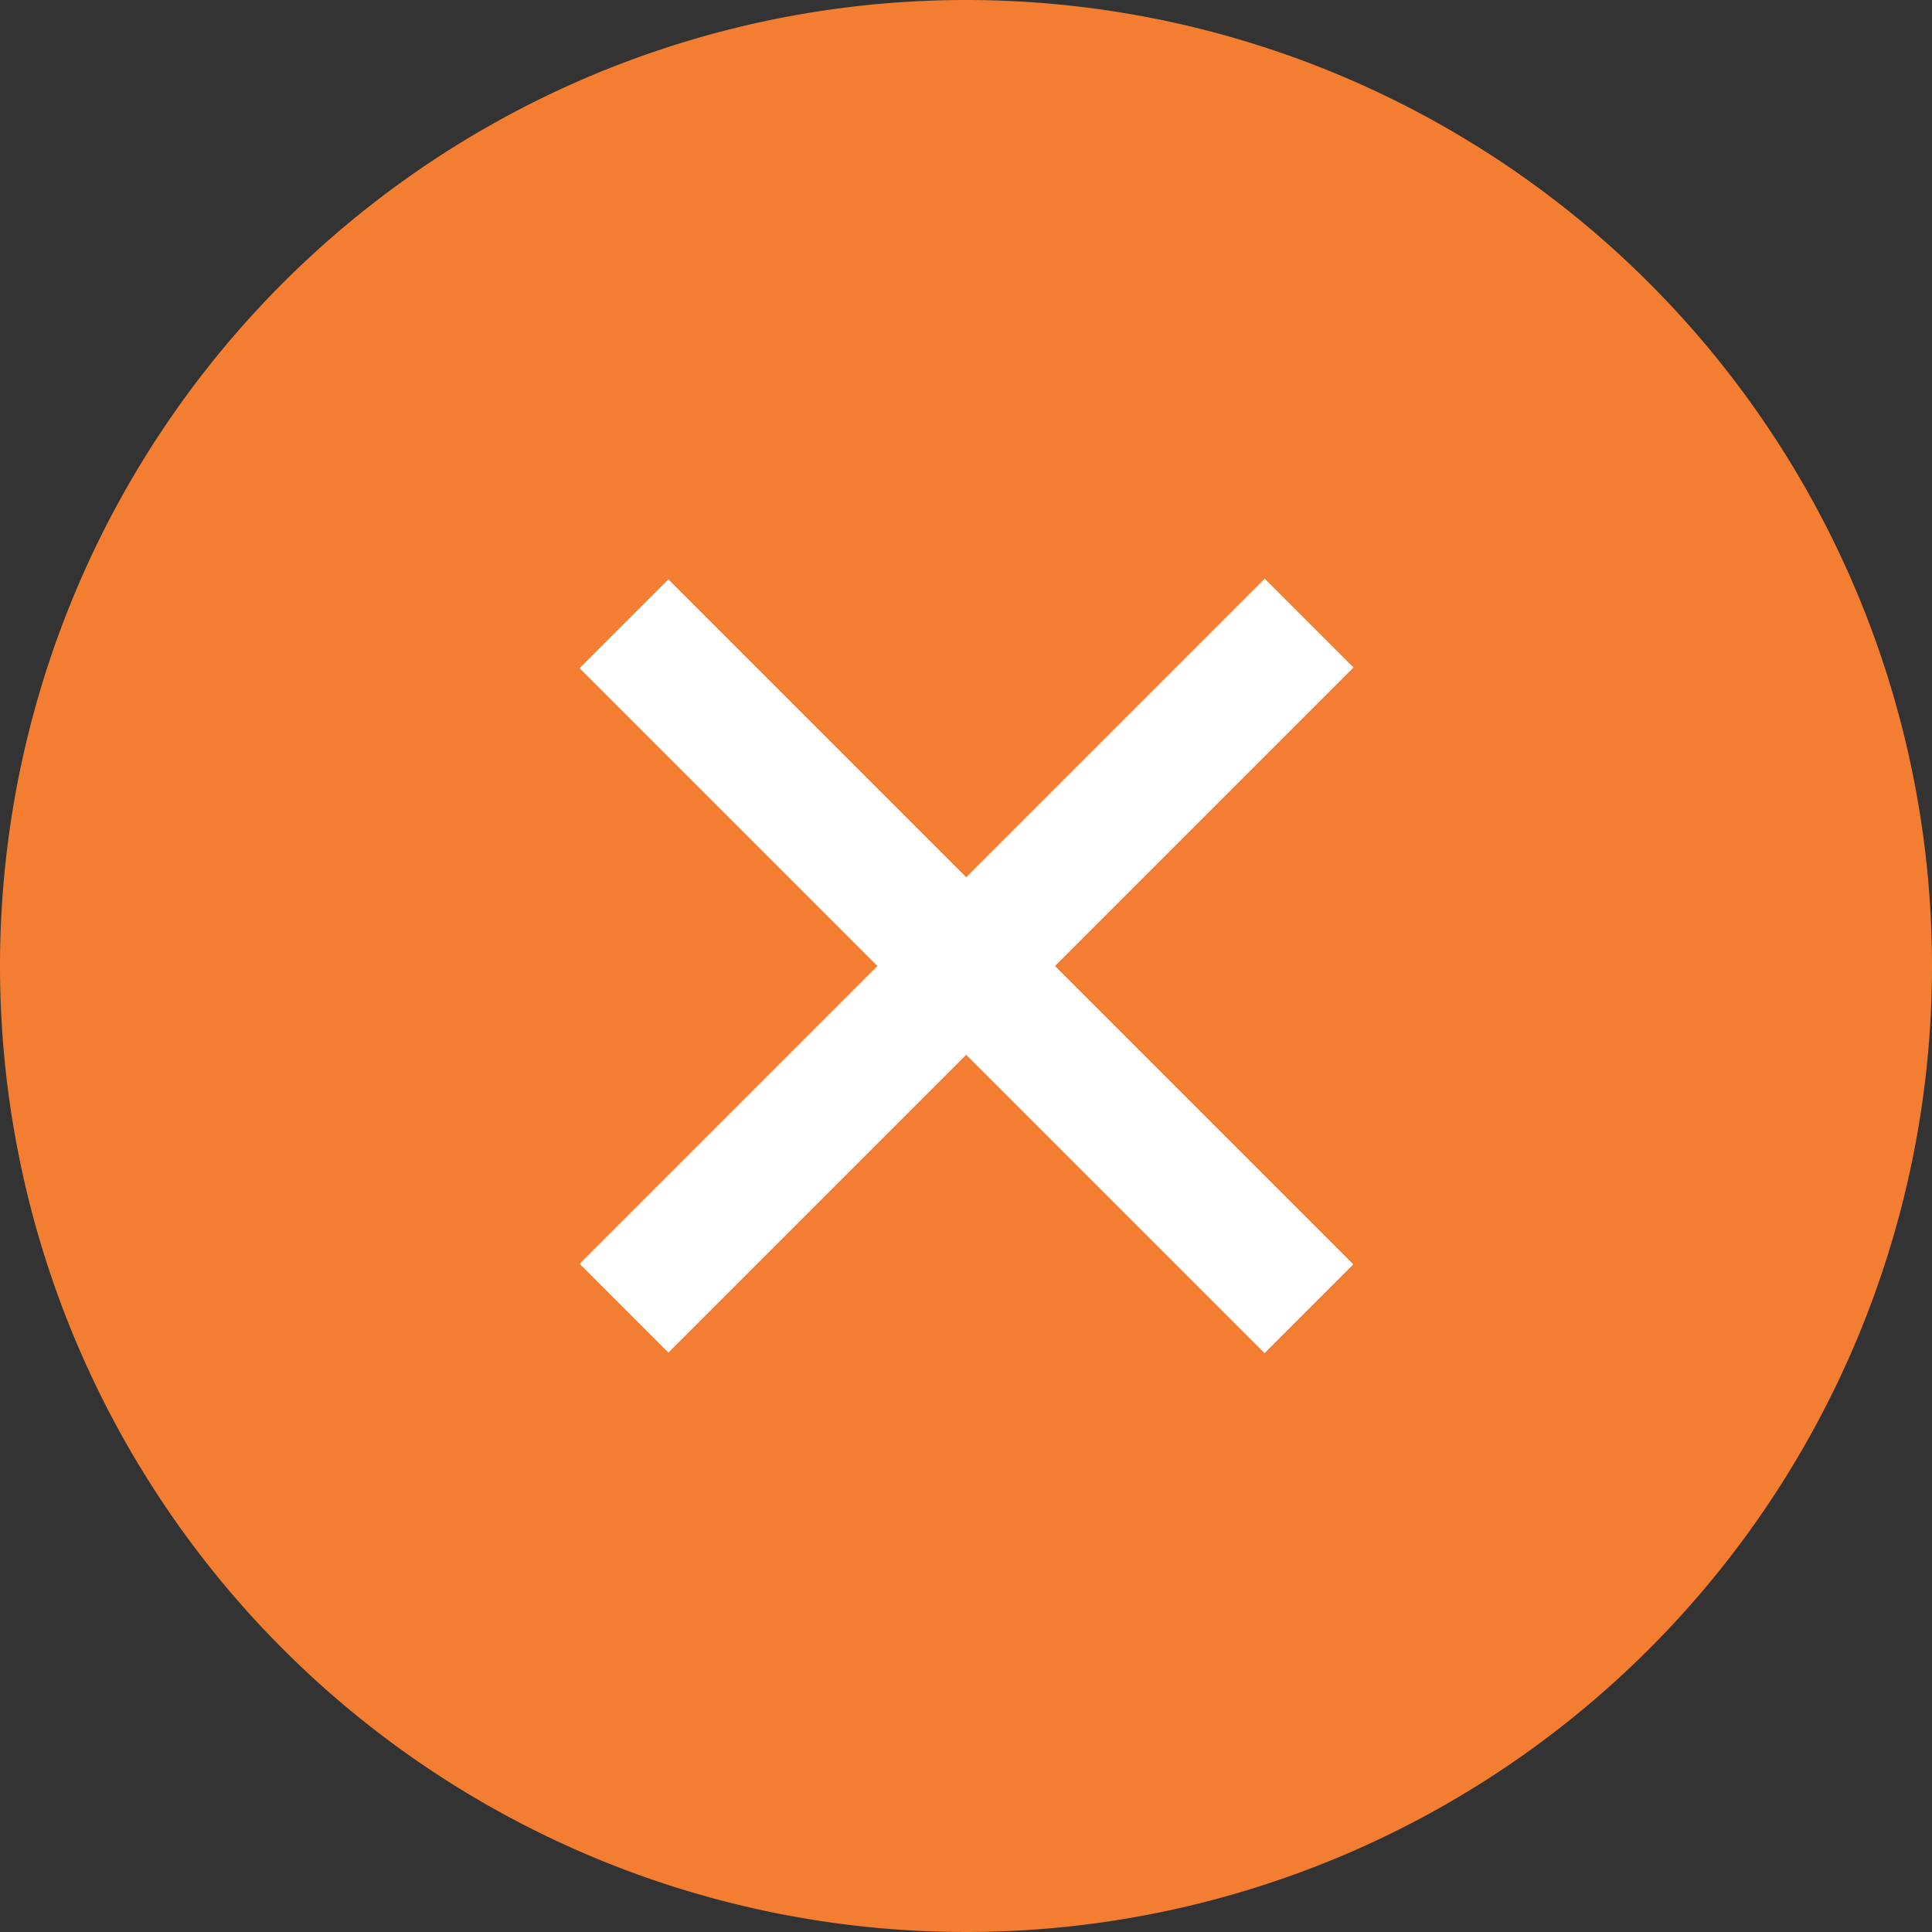 <svg xmlns="http://www.w3.org/2000/svg" viewBox="0 0 200 200"><rect x="0" y="0" width="200" height="200" fill="#333333" stroke="none"/><defs><style>.cls-1{fill:#f37d30;}.cls-2{fill:#fff;}</style></defs><title>Asset 1</title><g id="Layer_2" data-name="Layer 2"><g id="Layer_1-2" data-name="Layer 1"><path class="cls-1" d="M200,100A100,100,0,1,1,100,0,100,100,0,0,1,200,100"/><rect class="cls-2" x="49.9" y="93.5" width="100.3" height="13" transform="translate(-41.4 100) rotate(-45)"/><rect class="cls-2" x="93.5" y="49.9" width="13" height="100.28" transform="translate(-41.4 100) rotate(-45)"/></g></g></svg>
